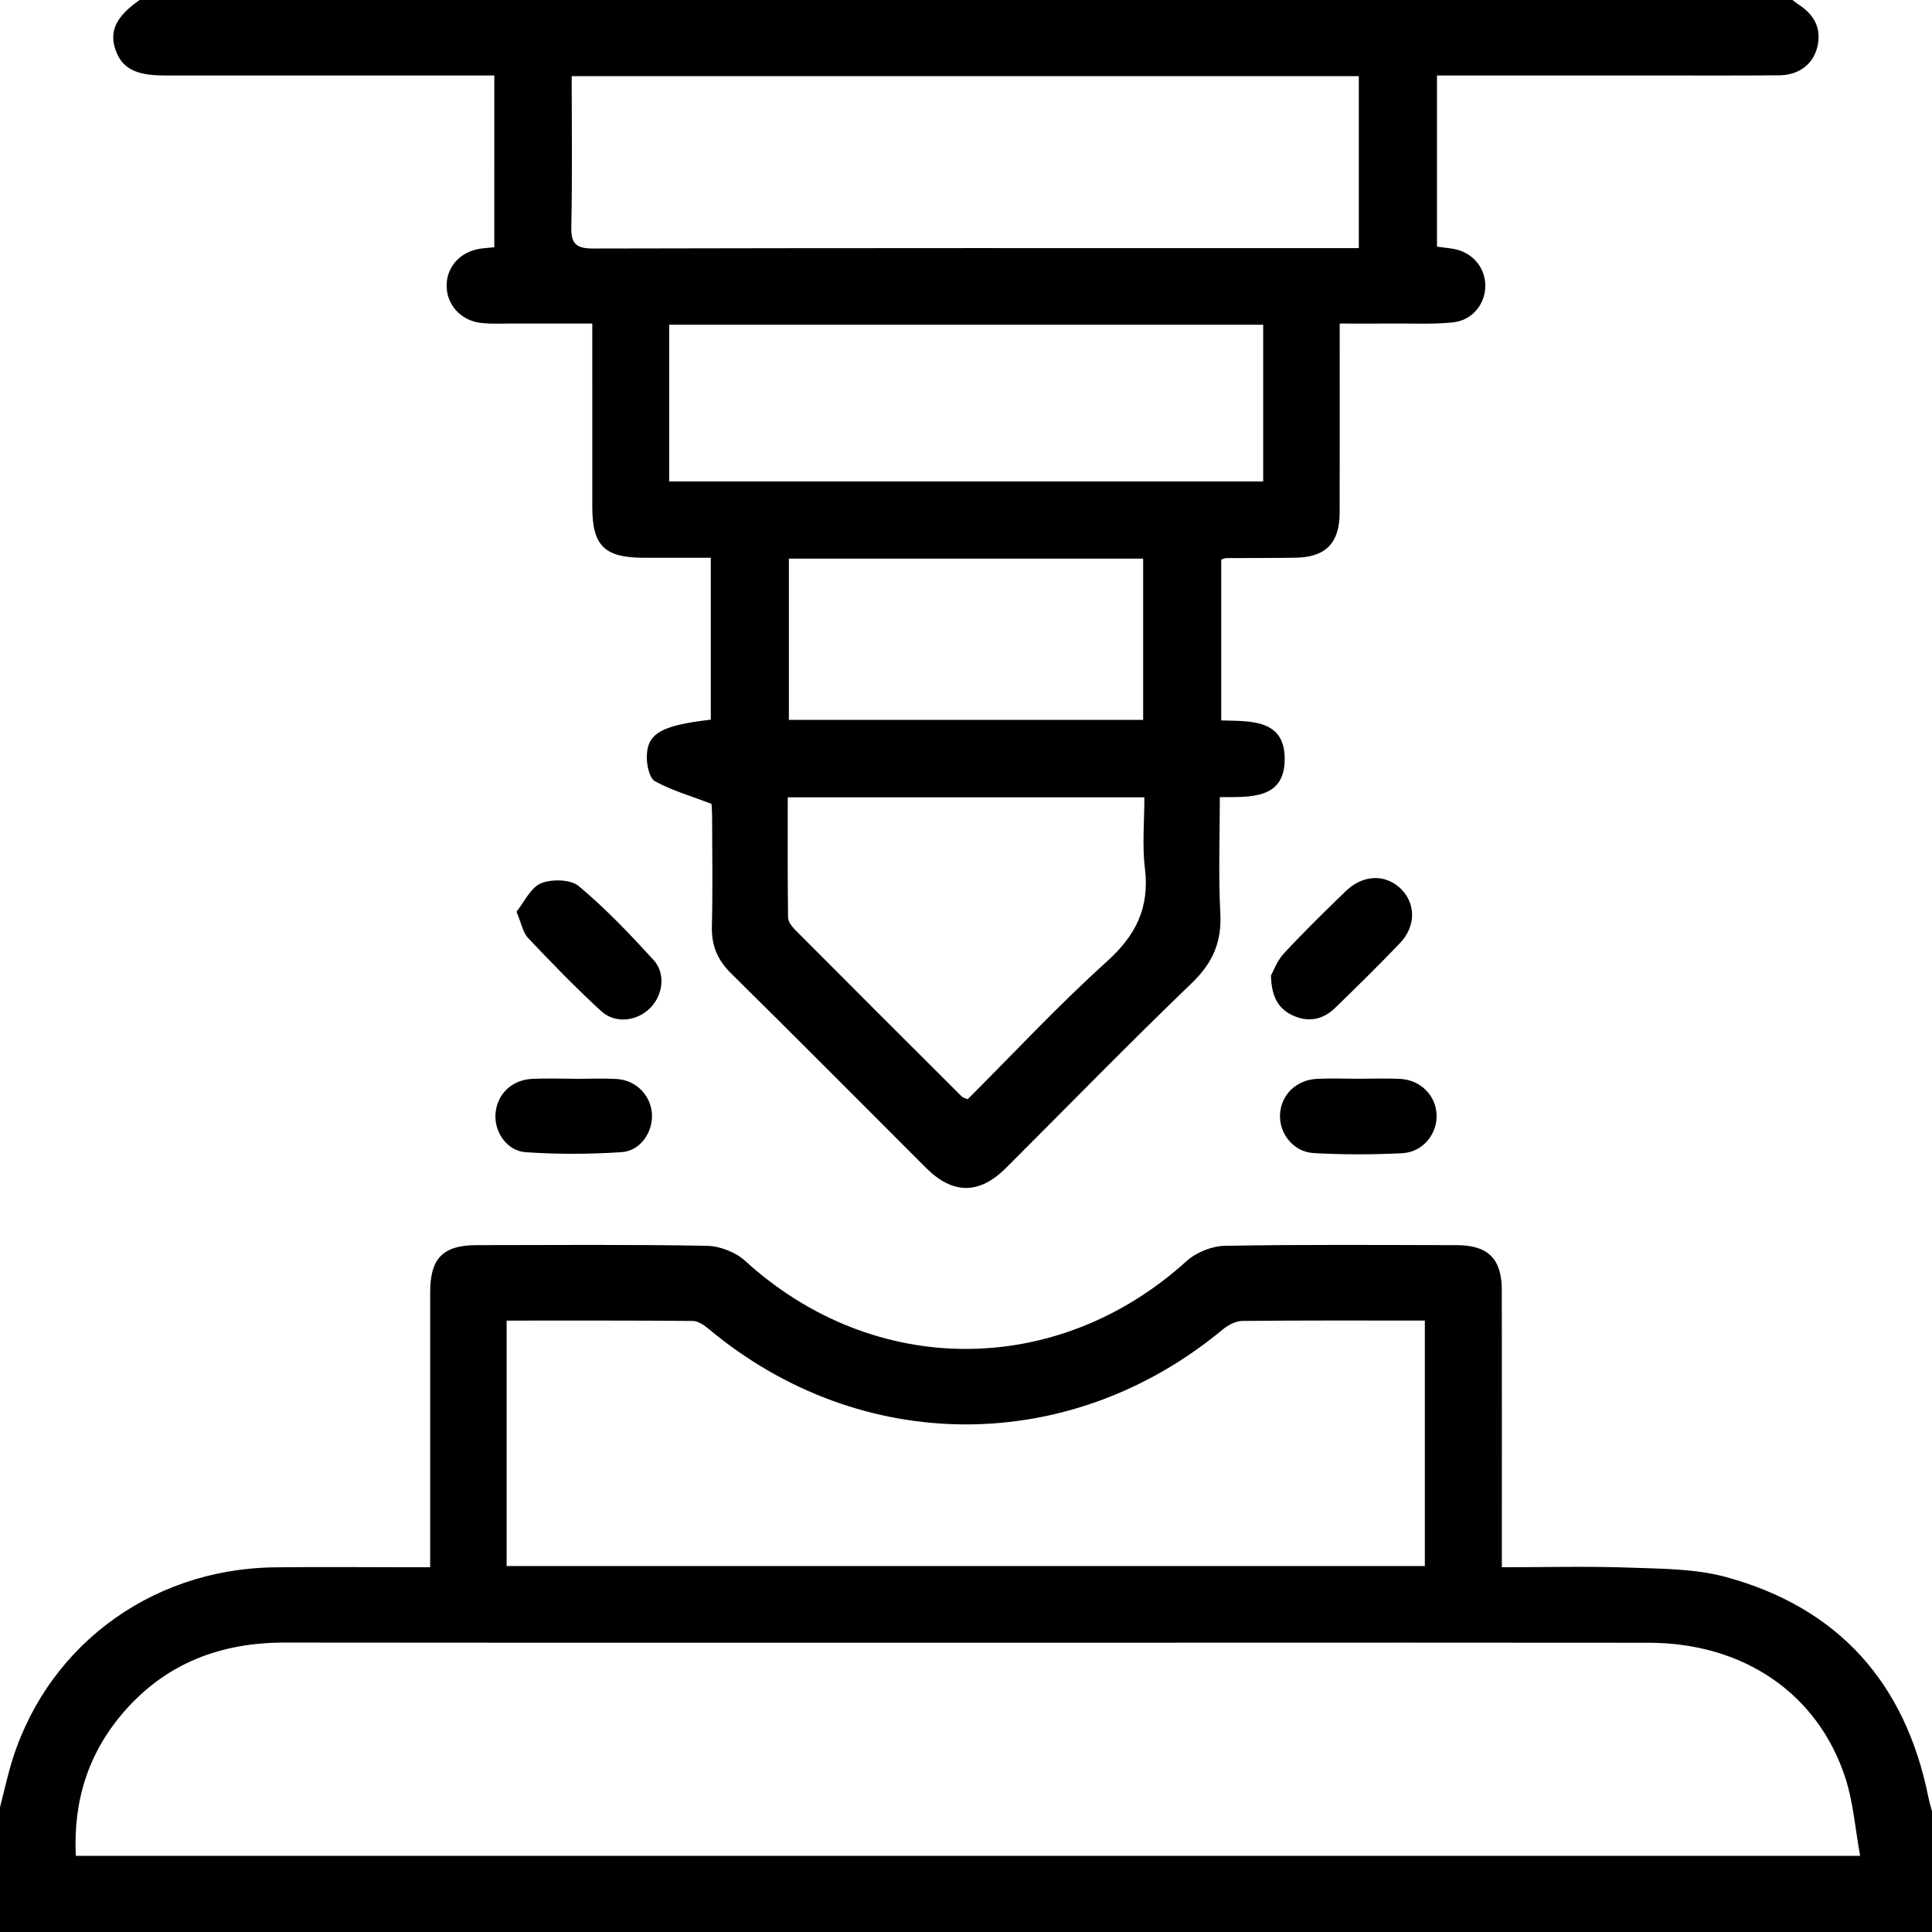 <svg xmlns="http://www.w3.org/2000/svg" id="Livello_2" viewBox="0 0 384 384"><g id="Livello_1-2"><path d="m356.25,0c.489.355.969.725,1.47,1.062,3.008,2.025,4.368,4.78,3.461,8.367-.858,3.395-3.692,5.51-7.546,5.541-8.873.072-17.748.027-26.622.028-12.374.001-24.747 0-37.121 0-1.348,0-2.697,0-4.279,0v34.023c1.167.154,2.134.261,3.095.412,3.733.587,6.389,3.496,6.509,7.111.124,3.725-2.503,7.13-6.428,7.533-3.836.394-7.735.199-11.606.228-3.478.026-6.957.005-10.908.005,0,2.012,0,3.719,0,5.426-0,10.749.023,21.498-.01,32.246-.018,5.931-2.787,8.757-8.678,8.864-4.623.084-9.248.048-13.872.08-.238.002-.475.141-.988.304v31.956c5.668.2,12.689-.395,12.619,7.782-.068,7.957-6.859,7.439-12.895,7.466,0,7.916-.301,15.523.098,23.093.301,5.71-1.506,9.858-5.655,13.85-12.518,12.041-24.645,24.491-36.943,36.762-5.324,5.313-10.583,5.295-15.912-.027-12.911-12.896-25.76-25.854-38.752-38.667-2.706-2.668-3.888-5.539-3.793-9.312.182-7.245.061-14.497.044-21.746-.003-1.218-.111-2.435-.12-2.614-4.196-1.602-7.91-2.673-11.221-4.48-1.103-.602-1.631-3.089-1.636-4.717-.014-4.795,2.801-6.388,12.715-7.535v-32.18c-4.493,0-8.937.007-13.381-.002-7.735-.015-10.165-2.405-10.17-10.018-.007-11.981-.002-23.961-.002-36.532-5.42,0-10.609.009-15.798-.004-2.124-.005-4.269.125-6.366-.127-4.106-.494-6.919-3.791-6.781-7.649.135-3.753,2.872-6.593,6.893-7.133.734-.099,1.475-.143,2.576-.246V14.999c-1.16,0-2.468,0-3.776,0-20.623,0-41.245.001-61.868-.001-5.721-.001-8.415-1.457-9.683-5.215C21.691,6.134,23.139,3.2,27.75,0,137.25,0,246.75,0,356.25,0ZM113.627,15.134c0,10.159.137,20.015-.075,29.864-.073,3.406.86,4.405,4.36,4.397,49.371-.117,98.742-.08,148.113-.08h4.051V15.134H113.627Zm137.442,80.556v-31.151h-118.064v31.151h118.064Zm-94.497,62.781c0,8.197-.044,16.045.064,23.891.011.836.761,1.808,1.418,2.468,11.015,11.071,22.067,22.105,33.126,33.132.236.235.647.295,1.162.516,9.178-9.167,18.038-18.696,27.665-27.375,5.793-5.223,8.5-10.74,7.553-18.489-.564-4.614-.103-9.352-.103-14.144h-70.885Zm.224-47.441v32.049h70.413v-32.049h-70.413Z"></path><path d="m0,359.25c.63-2.51,1.212-5.033,1.897-7.528,6.536-23.796,27.519-39.862,52.614-40.199,8.871-.119,17.744-.021,26.616-.021,1.335-0,2.669,0,4.369,0,0-1.77,0-3.115,0-4.458 0-16.745-.01-33.49.005-50.234.006-6.745,2.563-9.321,9.266-9.329,15.245-.017,30.493-.146,45.733.132,2.586.047,5.714,1.264,7.621,3.004,25.544,23.31,62.036,23.325,87.72.032,1.917-1.739,5.027-2.987,7.608-3.034,15.365-.28,30.738-.155,46.108-.13,6.202.01,8.926,2.72,8.936,8.904.026,16.87.009,33.739.01,50.609,0,1.351,0,2.701,0,4.505,8.662,0,16.997-.227,25.313.073,6.457.233,13.143.201,19.289,1.885,22.331,6.118,35.595,21.029,40.166,43.705.193.955.482,1.891.727,2.835v24H0c0-8.25,0-16.5,0-24.75Zm369.717,9.618c-1.005-5.512-1.371-10.668-2.919-15.441-5.462-16.835-20.245-26.888-39.073-26.916-31.87-.047-63.741-.013-95.611-.013-58.492,0-116.983.032-175.474-.025-12.686-.012-23.538,4.046-31.962,13.71-7.12,8.169-10.148,17.748-9.605,28.685h354.646Zm-269.02-106.39v48.786h182.502v-48.791c-12.297,0-24.289-.053-36.278.076-1.312.014-2.831.816-3.888,1.693-30.33,25.189-71.909,25.161-102.158-.091-.897-.749-2.103-1.592-3.172-1.601-12.228-.113-24.457-.072-37.007-.072Z"></path><path d="m102.659,181.21c1.529-1.893,2.774-4.767,4.858-5.641,2.131-.894,5.901-.801,7.529.561,5.319,4.45,10.153,9.527,14.844,14.664,2.477,2.712,1.877,6.97-.634,9.529-2.63,2.68-6.968,3.225-9.811.609-5.029-4.629-9.798-9.549-14.501-14.514-1.015-1.072-1.287-2.849-2.285-5.209Z"></path><path d="m252.61,193.895c.496-.879,1.206-2.927,2.556-4.379,3.981-4.281,8.159-8.383,12.367-12.444,3.431-3.311,7.988-3.369,10.982-.332,2.897,2.938,2.913,7.384-.255,10.704-4.209,4.41-8.56,8.687-12.942,12.927-2.354,2.278-5.196,2.869-8.259,1.505-2.896-1.29-4.329-3.602-4.45-7.981Z"></path><path d="m270.028,214.41c2.749,0,5.505-.117,8.247.027,4.103.215,7.13,3.298,7.259,7.166.128,3.814-2.748,7.399-6.815,7.605-5.857.296-11.754.306-17.608-.022-4.049-.227-6.897-3.907-6.698-7.701.204-3.886,3.216-6.856,7.367-7.055,2.743-.132,5.498-.025,8.247-.019Z"></path><path d="m113.999,214.431c2.874,0,5.757-.144,8.62.035,3.884.243,6.787,3.311,6.965,7.052.168,3.523-2.316,7.232-6.005,7.479-6.332.424-12.735.444-19.066.017-3.845-.259-6.373-4.166-6.016-7.819.37-3.78,3.255-6.56,7.255-6.761,2.742-.138,5.497-.026,8.247-.026,0,.008,0,.016,0,.024Z"></path></g></svg>